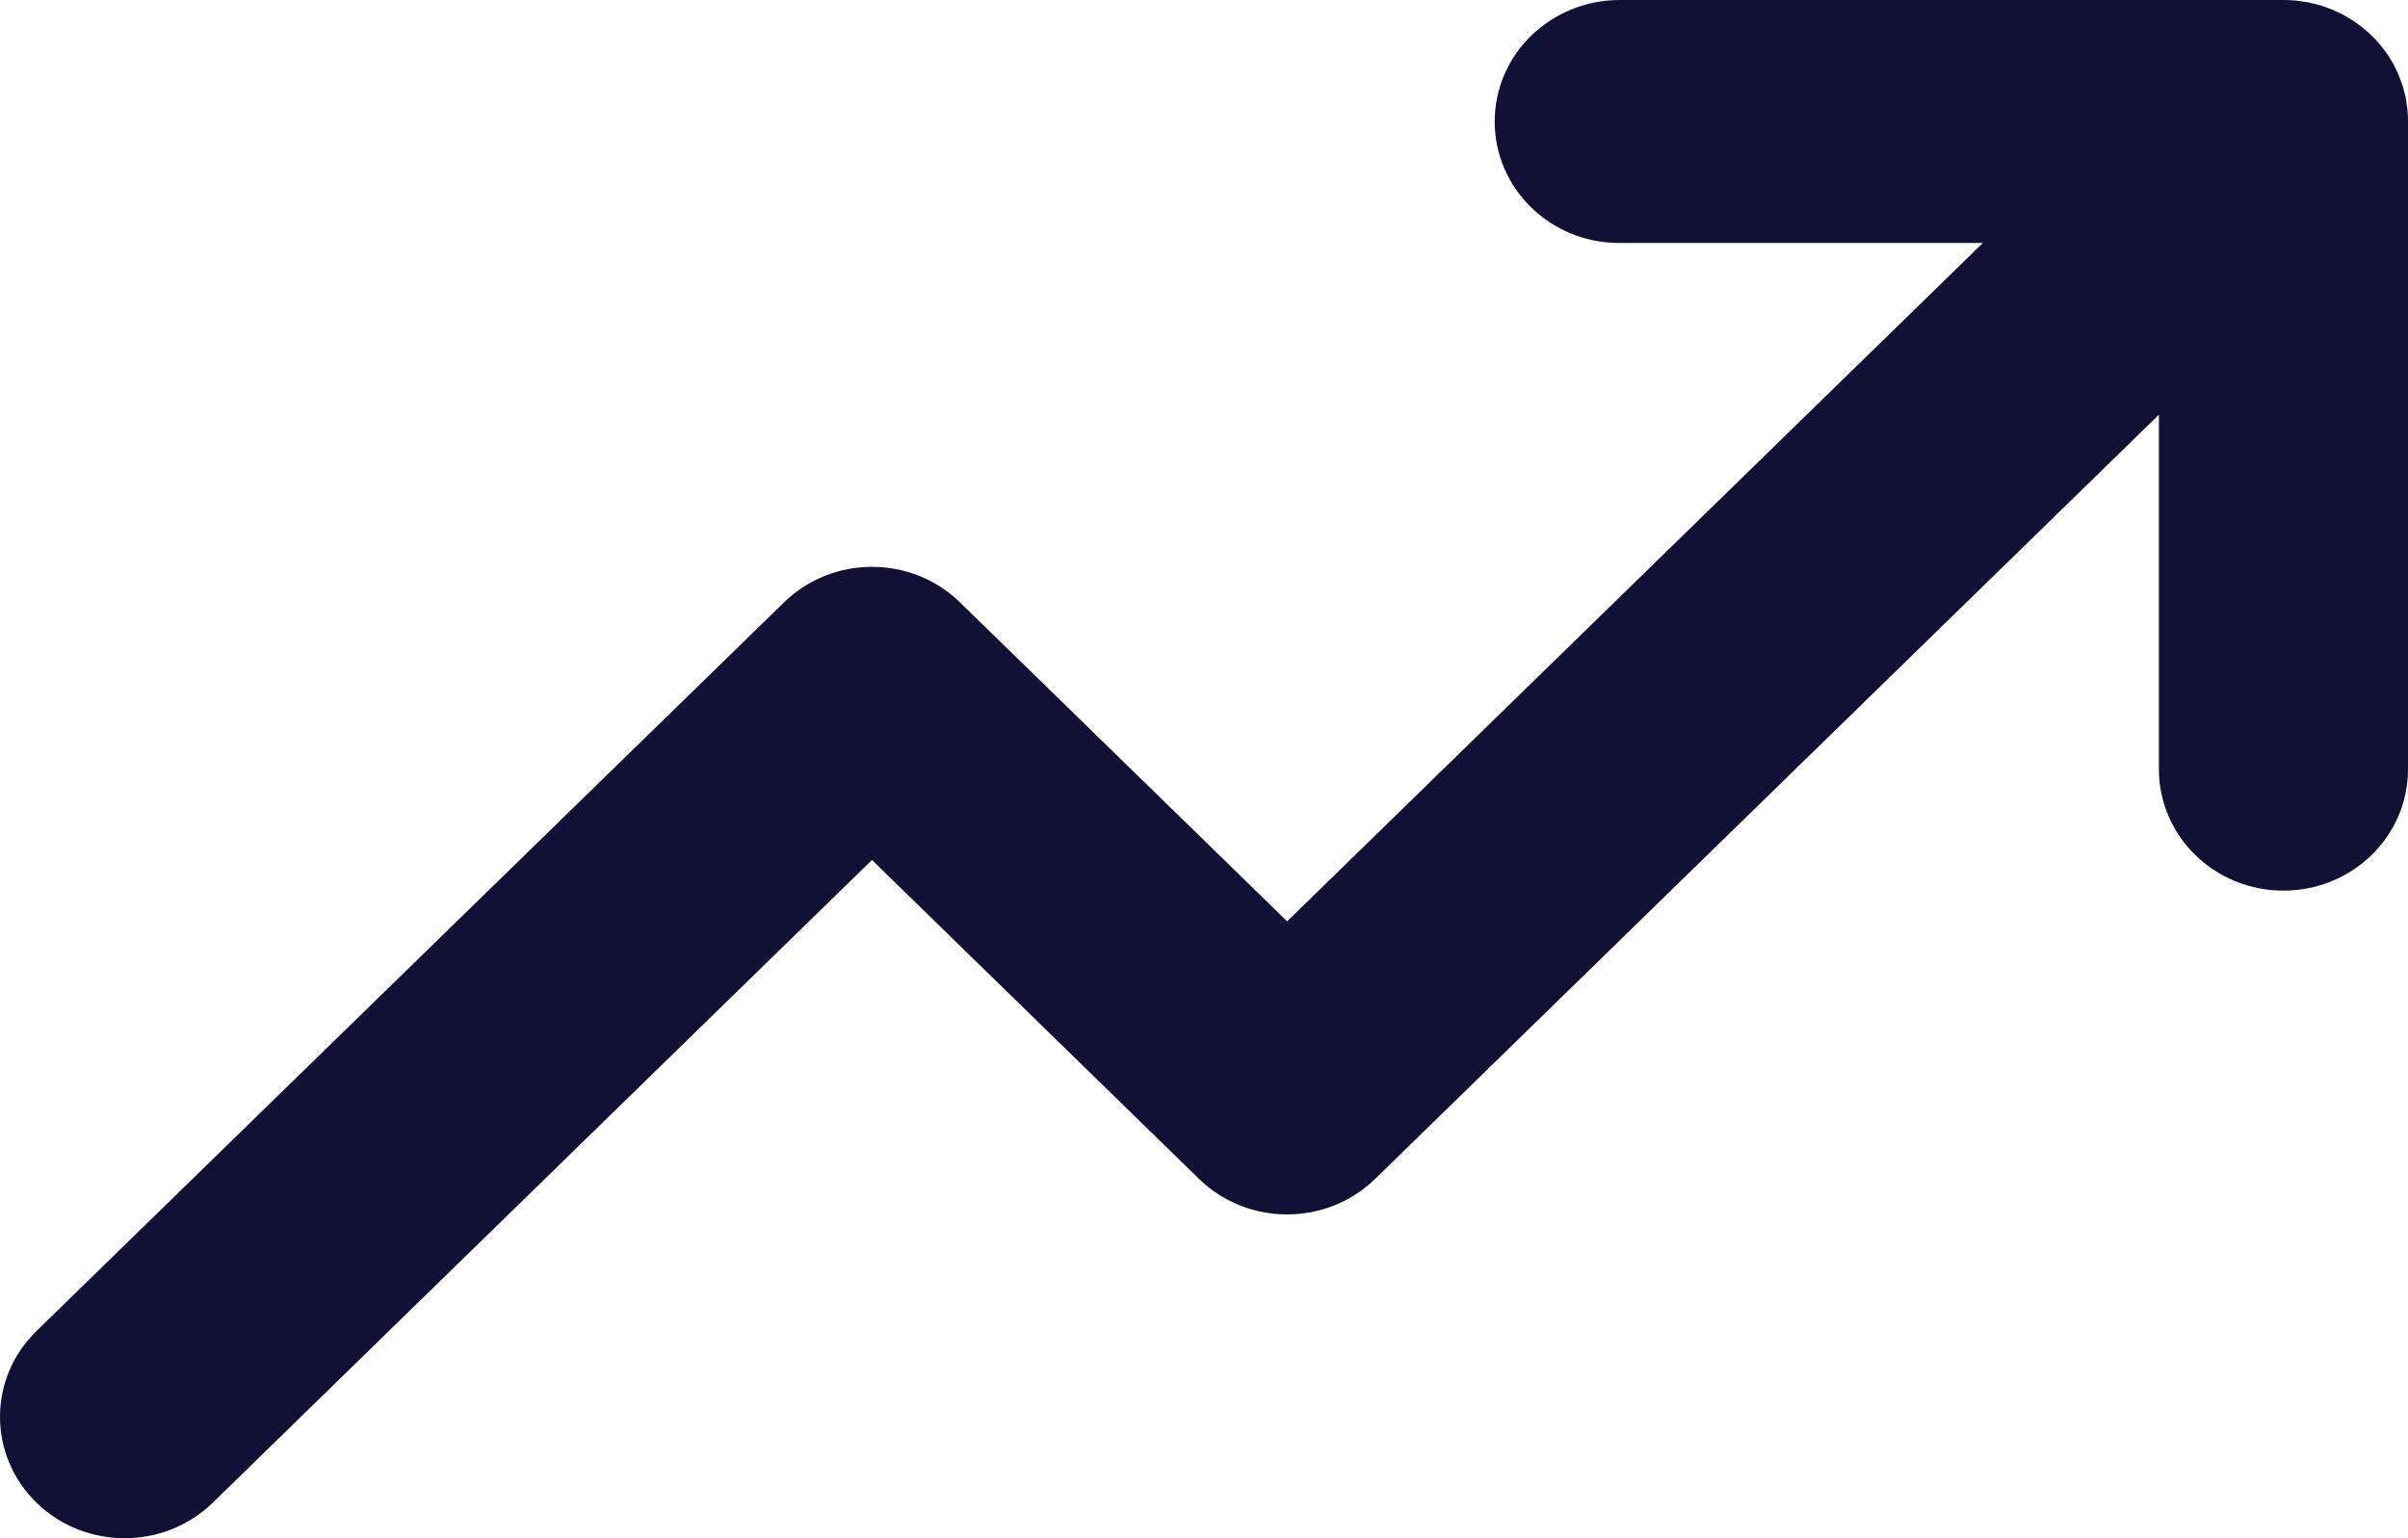 <?xml version="1.0" encoding="UTF-8"?> <svg xmlns="http://www.w3.org/2000/svg" width="36" height="23" viewBox="0 0 36 23" fill="none"><path d="M35.992 1.637C35.989 1.612 35.984 1.587 35.981 1.562C35.977 1.528 35.972 1.493 35.966 1.46C35.96 1.431 35.952 1.403 35.944 1.374C35.936 1.345 35.93 1.316 35.921 1.288C35.911 1.259 35.901 1.232 35.891 1.204C35.88 1.176 35.871 1.148 35.86 1.12C35.849 1.094 35.837 1.068 35.825 1.044C35.811 1.015 35.798 0.987 35.783 0.959C35.769 0.935 35.755 0.912 35.741 0.89C35.724 0.863 35.708 0.834 35.69 0.808C35.673 0.782 35.652 0.758 35.634 0.734C35.617 0.711 35.6 0.688 35.581 0.666C35.545 0.623 35.507 0.581 35.466 0.542C35.463 0.539 35.462 0.536 35.458 0.533C35.455 0.53 35.452 0.528 35.449 0.525C35.409 0.486 35.367 0.448 35.322 0.413C35.299 0.395 35.274 0.378 35.251 0.36C35.226 0.342 35.202 0.324 35.176 0.307C35.148 0.289 35.119 0.272 35.091 0.256C35.067 0.242 35.044 0.227 35.021 0.215C34.991 0.2 34.962 0.186 34.932 0.174C34.908 0.162 34.881 0.15 34.856 0.139C34.827 0.127 34.797 0.118 34.77 0.107C34.742 0.098 34.714 0.088 34.686 0.079C34.656 0.07 34.627 0.064 34.597 0.056C34.568 0.048 34.54 0.041 34.509 0.035C34.475 0.029 34.441 0.024 34.405 0.02C34.38 0.017 34.354 0.012 34.329 0.009C34.267 0.003 34.206 0 34.144 0H24.215C23.18 0.002 22.346 0.814 22.346 1.817C22.346 2.821 23.18 3.633 24.208 3.633H29.644L19.243 13.776L14.353 9.008C13.625 8.298 12.448 8.298 11.72 9.008L0.546 19.901C-0.182 20.611 -0.182 21.759 0.546 22.469C0.909 22.823 1.385 23 1.863 23C2.341 23 2.816 22.823 3.181 22.469L13.036 12.859L17.925 17.627C18.653 18.336 19.832 18.336 20.559 17.627L32.276 6.201V11.502C32.276 12.505 33.109 13.317 34.138 13.317C35.167 13.317 36 12.505 36 11.502V1.819C36 1.758 35.997 1.698 35.991 1.639L35.992 1.637Z" fill="#111135"></path></svg> 